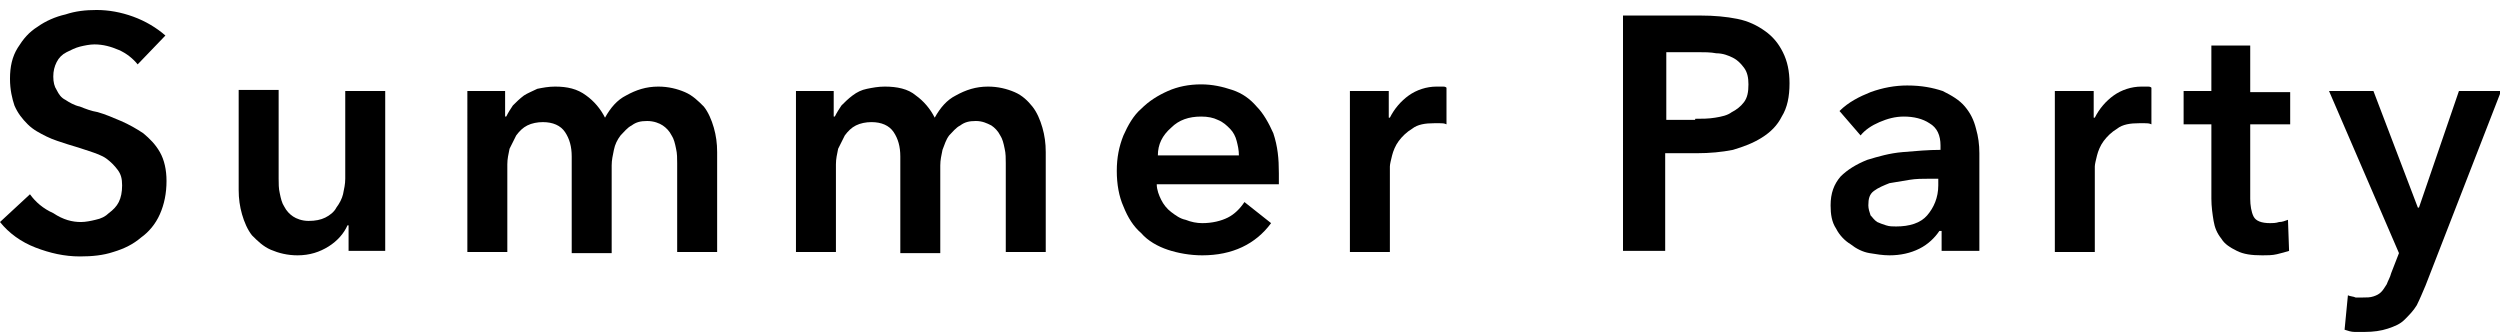<?xml version="1.0" encoding="utf-8"?>
<!-- Generator: Adobe Illustrator 19.0.0, SVG Export Plug-In . SVG Version: 6.00 Build 0)  -->
<svg version="1.1" id="レイヤー_1" xmlns="http://www.w3.org/2000/svg" xmlns:xlink="http://www.w3.org/1999/xlink" x="0px"
	 y="0px" viewBox="0 0 225.2 29.9" style="enable-background:new 0 0 225.2 29.9;" xml:space="preserve">
<g id="XMLID_60_">
	<path id="XMLID_130_" d="M12.4,5.8c-0.4-0.5-1-1-1.7-1.3C10,4.2,9.3,4,8.5,4C8.1,4,7.6,4.1,7.2,4.2C6.8,4.3,6.4,4.5,6,4.7
		C5.6,4.9,5.3,5.2,5.1,5.6C4.9,6,4.8,6.4,4.8,6.9c0,0.5,0.1,0.9,0.3,1.2C5.3,8.5,5.5,8.8,5.9,9c0.3,0.2,0.8,0.5,1.3,0.6
		c0.5,0.2,1,0.4,1.6,0.5c0.7,0.2,1.4,0.5,2.1,0.8c0.7,0.3,1.4,0.7,2,1.1c0.6,0.5,1.1,1,1.5,1.7c0.4,0.7,0.6,1.6,0.6,2.6
		c0,1.1-0.2,2.1-0.6,3c-0.4,0.9-1,1.6-1.7,2.1c-0.7,0.6-1.5,1-2.5,1.3c-0.9,0.3-1.9,0.4-3,0.4c-1.4,0-2.7-0.3-4-0.8
		c-1.3-0.5-2.4-1.3-3.2-2.3l2.7-2.5c0.5,0.7,1.2,1.3,2.1,1.7C5.7,19.8,6.5,20,7.3,20c0.4,0,0.9-0.1,1.3-0.2c0.5-0.1,0.9-0.3,1.2-0.6
		c0.4-0.3,0.7-0.6,0.9-1c0.2-0.4,0.3-0.9,0.3-1.5c0-0.6-0.1-1-0.4-1.4c-0.3-0.4-0.6-0.7-1-1c-0.4-0.3-1-0.5-1.6-0.7
		c-0.6-0.2-1.2-0.4-1.9-0.6c-0.6-0.2-1.3-0.4-1.9-0.7c-0.6-0.3-1.2-0.6-1.7-1.1c-0.5-0.5-0.9-1-1.2-1.7C1.1,8.9,0.9,8.1,0.9,7.1
		c0-1.1,0.2-2,0.7-2.8c0.5-0.8,1-1.4,1.8-1.9c0.7-0.5,1.6-0.9,2.5-1.1C6.8,1,7.7,0.9,8.7,0.9c1.1,0,2.2,0.2,3.3,0.6
		c1.1,0.4,2.1,1,2.9,1.7L12.4,5.8z"/>
	<path id="XMLID_128_" d="M34.8,22.6h-3.4v-2.3h-0.1c-0.3,0.7-0.9,1.4-1.7,1.9c-0.8,0.5-1.7,0.8-2.8,0.8c-0.9,0-1.7-0.2-2.4-0.5
		c-0.7-0.3-1.2-0.8-1.7-1.3c-0.4-0.5-0.7-1.2-0.9-1.9c-0.2-0.7-0.3-1.4-0.3-2.2v-9h3.6v8c0,0.4,0,0.9,0.1,1.3
		c0.1,0.5,0.2,0.9,0.4,1.2c0.2,0.4,0.5,0.7,0.8,0.9c0.3,0.2,0.8,0.4,1.4,0.4c0.6,0,1.1-0.1,1.5-0.3c0.4-0.2,0.8-0.5,1-0.9
		c0.3-0.4,0.5-0.8,0.6-1.2c0.1-0.5,0.2-0.9,0.2-1.4V8.2h3.6V22.6z"/>
	<path id="XMLID_126_" d="M59.3,7.8c0.9,0,1.7,0.2,2.4,0.5c0.7,0.3,1.2,0.8,1.7,1.3c0.4,0.5,0.7,1.2,0.9,1.9
		c0.2,0.7,0.3,1.4,0.3,2.2v9H61v-8c0-0.4,0-0.9-0.1-1.3c-0.1-0.5-0.2-0.9-0.4-1.2c-0.2-0.4-0.5-0.7-0.8-0.9
		c-0.3-0.2-0.8-0.4-1.4-0.4c-0.6,0-1,0.1-1.4,0.4c-0.4,0.2-0.7,0.6-1,0.9c-0.3,0.4-0.5,0.8-0.6,1.3c-0.1,0.5-0.2,0.9-0.2,1.4v7.9
		h-3.6v-8.7c0-0.9-0.2-1.6-0.6-2.2c-0.4-0.6-1.1-0.9-2-0.9c-0.5,0-1,0.1-1.4,0.3c-0.4,0.2-0.7,0.5-1,0.9c-0.2,0.4-0.4,0.8-0.6,1.2
		c-0.1,0.5-0.2,0.9-0.2,1.4v7.9h-3.6V8.2h3.4v2.3h0.1c0.2-0.4,0.4-0.7,0.6-1c0.3-0.3,0.6-0.6,1-0.9C47.5,8.4,48,8.2,48.4,8
		c0.5-0.1,1-0.2,1.6-0.2c1.1,0,2,0.2,2.8,0.8c0.7,0.5,1.3,1.2,1.7,2c0.5-0.9,1.1-1.6,1.9-2C57.3,8.1,58.2,7.8,59.3,7.8z"/>
	<path id="XMLID_124_" d="M89,7.8c0.9,0,1.7,0.2,2.4,0.5c0.7,0.3,1.2,0.8,1.6,1.3c0.4,0.5,0.7,1.2,0.9,1.9c0.2,0.7,0.3,1.4,0.3,2.2
		v9h-3.6v-8c0-0.4,0-0.9-0.1-1.3c-0.1-0.5-0.2-0.9-0.4-1.2c-0.2-0.4-0.5-0.7-0.8-0.9c-0.4-0.2-0.8-0.4-1.4-0.4c-0.6,0-1,0.1-1.4,0.4
		c-0.4,0.2-0.7,0.6-1,0.9c-0.3,0.4-0.4,0.8-0.6,1.3c-0.1,0.5-0.2,0.9-0.2,1.4v7.9h-3.6v-8.7c0-0.9-0.2-1.6-0.6-2.2
		c-0.4-0.6-1.1-0.9-2-0.9c-0.5,0-1,0.1-1.4,0.3c-0.4,0.2-0.7,0.5-1,0.9c-0.2,0.4-0.4,0.8-0.6,1.2c-0.1,0.5-0.2,0.9-0.2,1.4v7.9h-3.6
		V8.2h3.4v2.3h0.1c0.2-0.4,0.4-0.7,0.6-1c0.3-0.3,0.6-0.6,1-0.9c0.4-0.3,0.8-0.5,1.3-0.6c0.5-0.1,1-0.2,1.6-0.2
		c1.1,0,2.1,0.2,2.8,0.8c0.7,0.5,1.3,1.2,1.7,2c0.5-0.9,1.1-1.6,1.9-2C87,8.1,87.9,7.8,89,7.8z"/>
	<path id="XMLID_121_" d="M115.2,15.6c0,0.2,0,0.3,0,0.5c0,0.2,0,0.3,0,0.5h-11c0,0.5,0.2,1,0.4,1.4c0.2,0.4,0.5,0.8,0.9,1.1
		c0.4,0.3,0.8,0.6,1.3,0.7c0.5,0.2,1,0.3,1.5,0.3c0.9,0,1.7-0.2,2.3-0.5c0.6-0.3,1.1-0.8,1.5-1.4l2.4,1.9c-1.4,1.9-3.5,2.9-6.2,2.9
		c-1.1,0-2.2-0.2-3.1-0.5c-0.9-0.3-1.8-0.8-2.4-1.5c-0.7-0.6-1.2-1.4-1.6-2.4c-0.4-0.9-0.6-2-0.6-3.2c0-1.2,0.2-2.2,0.6-3.2
		c0.4-0.9,0.9-1.8,1.6-2.4c0.7-0.7,1.5-1.2,2.4-1.6c0.9-0.4,1.9-0.6,3-0.6c1,0,1.9,0.2,2.8,0.5c0.9,0.3,1.6,0.8,2.2,1.5
		c0.6,0.6,1.1,1.5,1.5,2.4C115.1,13.2,115.2,14.3,115.2,15.6z M111.6,14c0-0.5-0.1-0.9-0.2-1.3c-0.1-0.4-0.3-0.8-0.6-1.1
		c-0.3-0.3-0.6-0.6-1.1-0.8c-0.4-0.2-0.9-0.3-1.5-0.3c-1.1,0-2,0.3-2.7,1c-0.8,0.7-1.2,1.5-1.2,2.5H111.6z"/>
	<path id="XMLID_119_" d="M121.7,8.2h3.4v2.4h0.1c0.4-0.8,1-1.5,1.7-2c0.7-0.5,1.6-0.8,2.5-0.8c0.1,0,0.3,0,0.5,0
		c0.2,0,0.3,0,0.4,0.1v3.3c-0.2-0.1-0.4-0.1-0.6-0.1c-0.2,0-0.3,0-0.5,0c-0.8,0-1.5,0.1-2,0.5c-0.5,0.3-0.9,0.7-1.2,1.1
		c-0.3,0.4-0.5,0.9-0.6,1.3c-0.1,0.4-0.2,0.8-0.2,1v7.7h-3.6V8.2z"/>
	<path id="XMLID_116_" d="M146.3,1.4h6.9c1.2,0,2.3,0.1,3.3,0.3c1,0.2,1.8,0.6,2.5,1.1c0.7,0.5,1.2,1.1,1.6,1.9
		c0.4,0.8,0.6,1.7,0.6,2.8c0,1.2-0.2,2.2-0.7,3c-0.4,0.8-1,1.4-1.8,1.9c-0.8,0.5-1.6,0.8-2.6,1.1c-1,0.2-2.1,0.3-3.2,0.3h-2.9v8.8
		h-3.8V1.4z M152.7,10.7c0.6,0,1.2,0,1.8-0.1c0.6-0.1,1.1-0.2,1.5-0.5c0.4-0.2,0.8-0.5,1.1-0.9c0.3-0.4,0.4-0.9,0.4-1.6
		c0-0.6-0.1-1.1-0.4-1.5c-0.3-0.4-0.6-0.7-1-0.9c-0.4-0.2-0.9-0.4-1.5-0.4c-0.5-0.1-1.1-0.1-1.7-0.1h-2.8v6.1H152.7z"/>
	<path id="XMLID_113_" d="M174.7,20.8L174.7,20.8c-0.4,0.6-1,1.2-1.8,1.6c-0.8,0.4-1.7,0.6-2.7,0.6c-0.6,0-1.2-0.1-1.8-0.2
		c-0.6-0.1-1.2-0.4-1.7-0.8c-0.5-0.3-1-0.8-1.3-1.4c-0.4-0.6-0.5-1.3-0.5-2.1c0-1.1,0.3-1.9,0.9-2.6c0.6-0.6,1.4-1.1,2.4-1.5
		c1-0.3,2-0.6,3.2-0.7c1.2-0.1,2.3-0.2,3.4-0.2v-0.4c0-0.9-0.3-1.6-1-2c-0.6-0.4-1.4-0.6-2.3-0.6c-0.8,0-1.5,0.2-2.2,0.5
		c-0.7,0.3-1.3,0.7-1.7,1.2l-1.9-2.2c0.8-0.8,1.8-1.3,2.8-1.7c1.1-0.4,2.2-0.6,3.3-0.6c1.3,0,2.3,0.2,3.2,0.5c0.8,0.4,1.5,0.8,2,1.4
		c0.5,0.6,0.8,1.2,1,2c0.2,0.7,0.3,1.4,0.3,2.2v8.8h-3.4V20.8z M174.6,16.1h-0.8c-0.6,0-1.2,0-1.8,0.1c-0.6,0.1-1.2,0.2-1.8,0.3
		c-0.5,0.2-1,0.4-1.4,0.7c-0.4,0.3-0.5,0.7-0.5,1.3c0,0.3,0.1,0.6,0.2,0.9c0.2,0.2,0.3,0.4,0.6,0.6c0.2,0.1,0.5,0.2,0.8,0.3
		c0.3,0.1,0.6,0.1,0.9,0.1c1.2,0,2.2-0.3,2.8-1c0.6-0.7,1-1.6,1-2.7V16.1z"/>
	<path id="XMLID_82_" d="M185.2,8.2h3.4v2.4h0.1c0.4-0.8,1-1.5,1.7-2c0.7-0.5,1.6-0.8,2.5-0.8c0.1,0,0.3,0,0.5,0
		c0.2,0,0.3,0,0.4,0.1v3.3c-0.2-0.1-0.4-0.1-0.6-0.1c-0.2,0-0.3,0-0.5,0c-0.8,0-1.5,0.1-2,0.5c-0.5,0.3-0.9,0.7-1.2,1.1
		c-0.3,0.4-0.5,0.9-0.6,1.3c-0.1,0.4-0.2,0.8-0.2,1v7.7h-3.6V8.2z"/>
	<path id="XMLID_63_" d="M196.7,11.1V8.2h2.5V4.1h3.5v4.2h3.6v2.9h-3.6v6.7c0,0.6,0.1,1.2,0.3,1.6c0.2,0.4,0.7,0.6,1.5,0.6
		c0.2,0,0.5,0,0.8-0.1c0.3,0,0.5-0.1,0.8-0.2l0.1,2.8c-0.3,0.1-0.7,0.2-1.1,0.3c-0.4,0.1-0.9,0.1-1.3,0.1c-1,0-1.7-0.1-2.3-0.4
		c-0.6-0.3-1.1-0.6-1.4-1.1c-0.4-0.5-0.6-1-0.7-1.6c-0.1-0.6-0.2-1.3-0.2-2v-6.7H196.7z"/>
	<path id="XMLID_61_" d="M209.8,8.2h4l4,10.5h0.1l3.6-10.5h3.8l-6.8,17.5c-0.3,0.7-0.5,1.2-0.8,1.8c-0.3,0.5-0.7,0.9-1.1,1.3
		c-0.4,0.4-0.9,0.6-1.5,0.8c-0.6,0.2-1.3,0.3-2.1,0.3c-0.3,0-0.6,0-0.9,0c-0.3,0-0.6-0.1-0.9-0.2l0.3-3.1c0.2,0.1,0.5,0.1,0.7,0.2
		c0.2,0,0.4,0,0.6,0c0.4,0,0.7,0,1-0.1c0.3-0.1,0.5-0.2,0.7-0.4c0.2-0.2,0.3-0.4,0.5-0.7c0.1-0.3,0.3-0.6,0.4-1l0.7-1.8L209.8,8.2z"
		/>
</g>
</svg>

